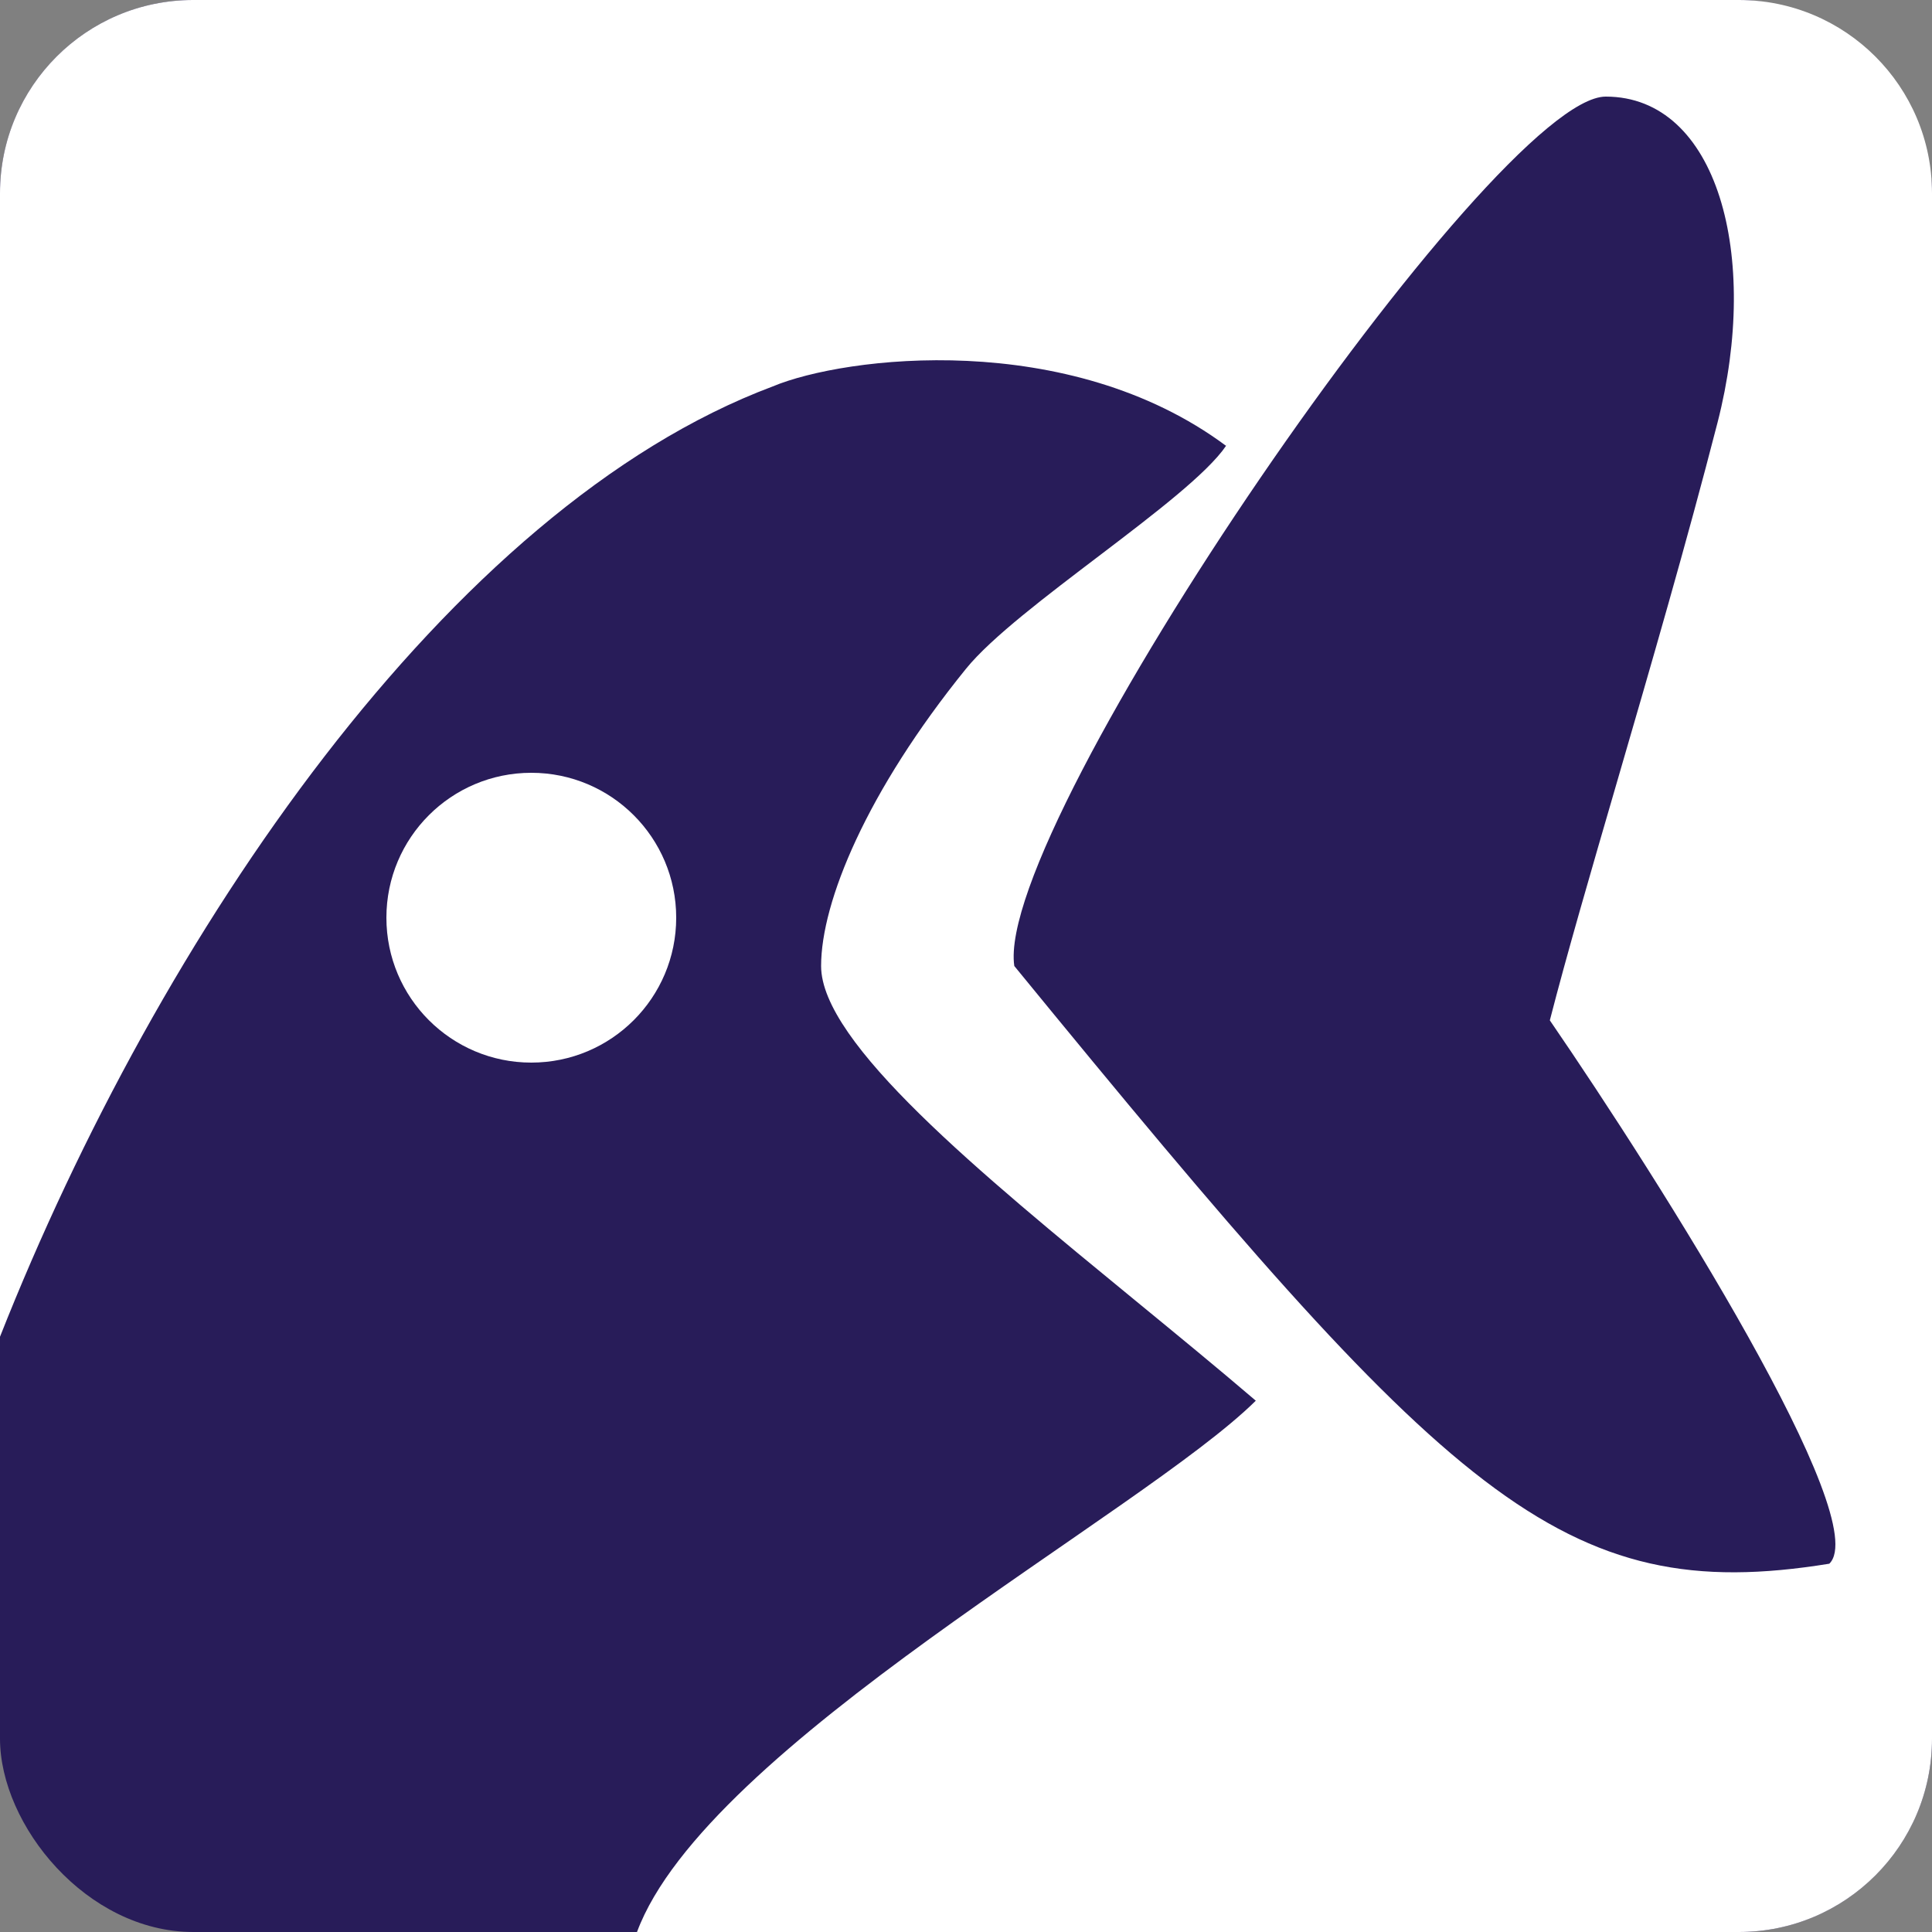 <svg width="2048" height="2048" viewBox="0 0 2048 2048" fill="none" xmlns="http://www.w3.org/2000/svg">
<rect x="0" y="0" width="2048" height="2048" fill="#808080" stroke="none"/>
<rect width="2048" height="2048" rx="205" fill="#281C59"/>
<path fill-rule="evenodd" clip-rule="evenodd" d="M204.8 0C91.692 0 0 91.692 0 204.8V1416.99C168.318 991.138 475.761 538.389 819.197 409.6C895.321 377.739 1132.66 348.395 1299.69 472.615C1290.35 484.548 1309.16 460.338 1299.69 472.615C1259.73 530.887 1077.62 642.735 1024 708.923C918.625 838.992 870.4 956.134 870.4 1024C870.4 1105.36 1037.65 1242.57 1204.63 1379.56C1247.8 1414.97 1290.96 1450.38 1331.2 1484.8C1210.95 1603.81 748.308 1851.08 675.239 2048H1843.2C1956.31 2048 2048 1956.31 2048 1843.2V204.8C2048 91.692 1956.31 0 1843.2 0H204.8ZM1702.14 102.4C1820.64 102.4 1866.08 271.291 1820.64 448C1788.02 574.837 1749.42 707.493 1714.72 826.748C1686.38 924.109 1660.64 1012.56 1642.89 1081.6C1761.39 1254.4 1986.54 1611.52 1939.14 1657.6C1654.74 1703.68 1536 1587.2 1075.2 1024C1053.05 873.524 1583.64 102.4 1702.14 102.4Z" fill="white"/>
<path d="M716.801 972.796C716.801 1057.63 648.032 1126.4 563.201 1126.4C478.37 1126.4 409.601 1057.63 409.601 972.796C409.601 887.965 478.37 819.196 563.201 819.196C648.032 819.196 716.801 887.965 716.801 972.796Z" fill="white"/>
</svg>
